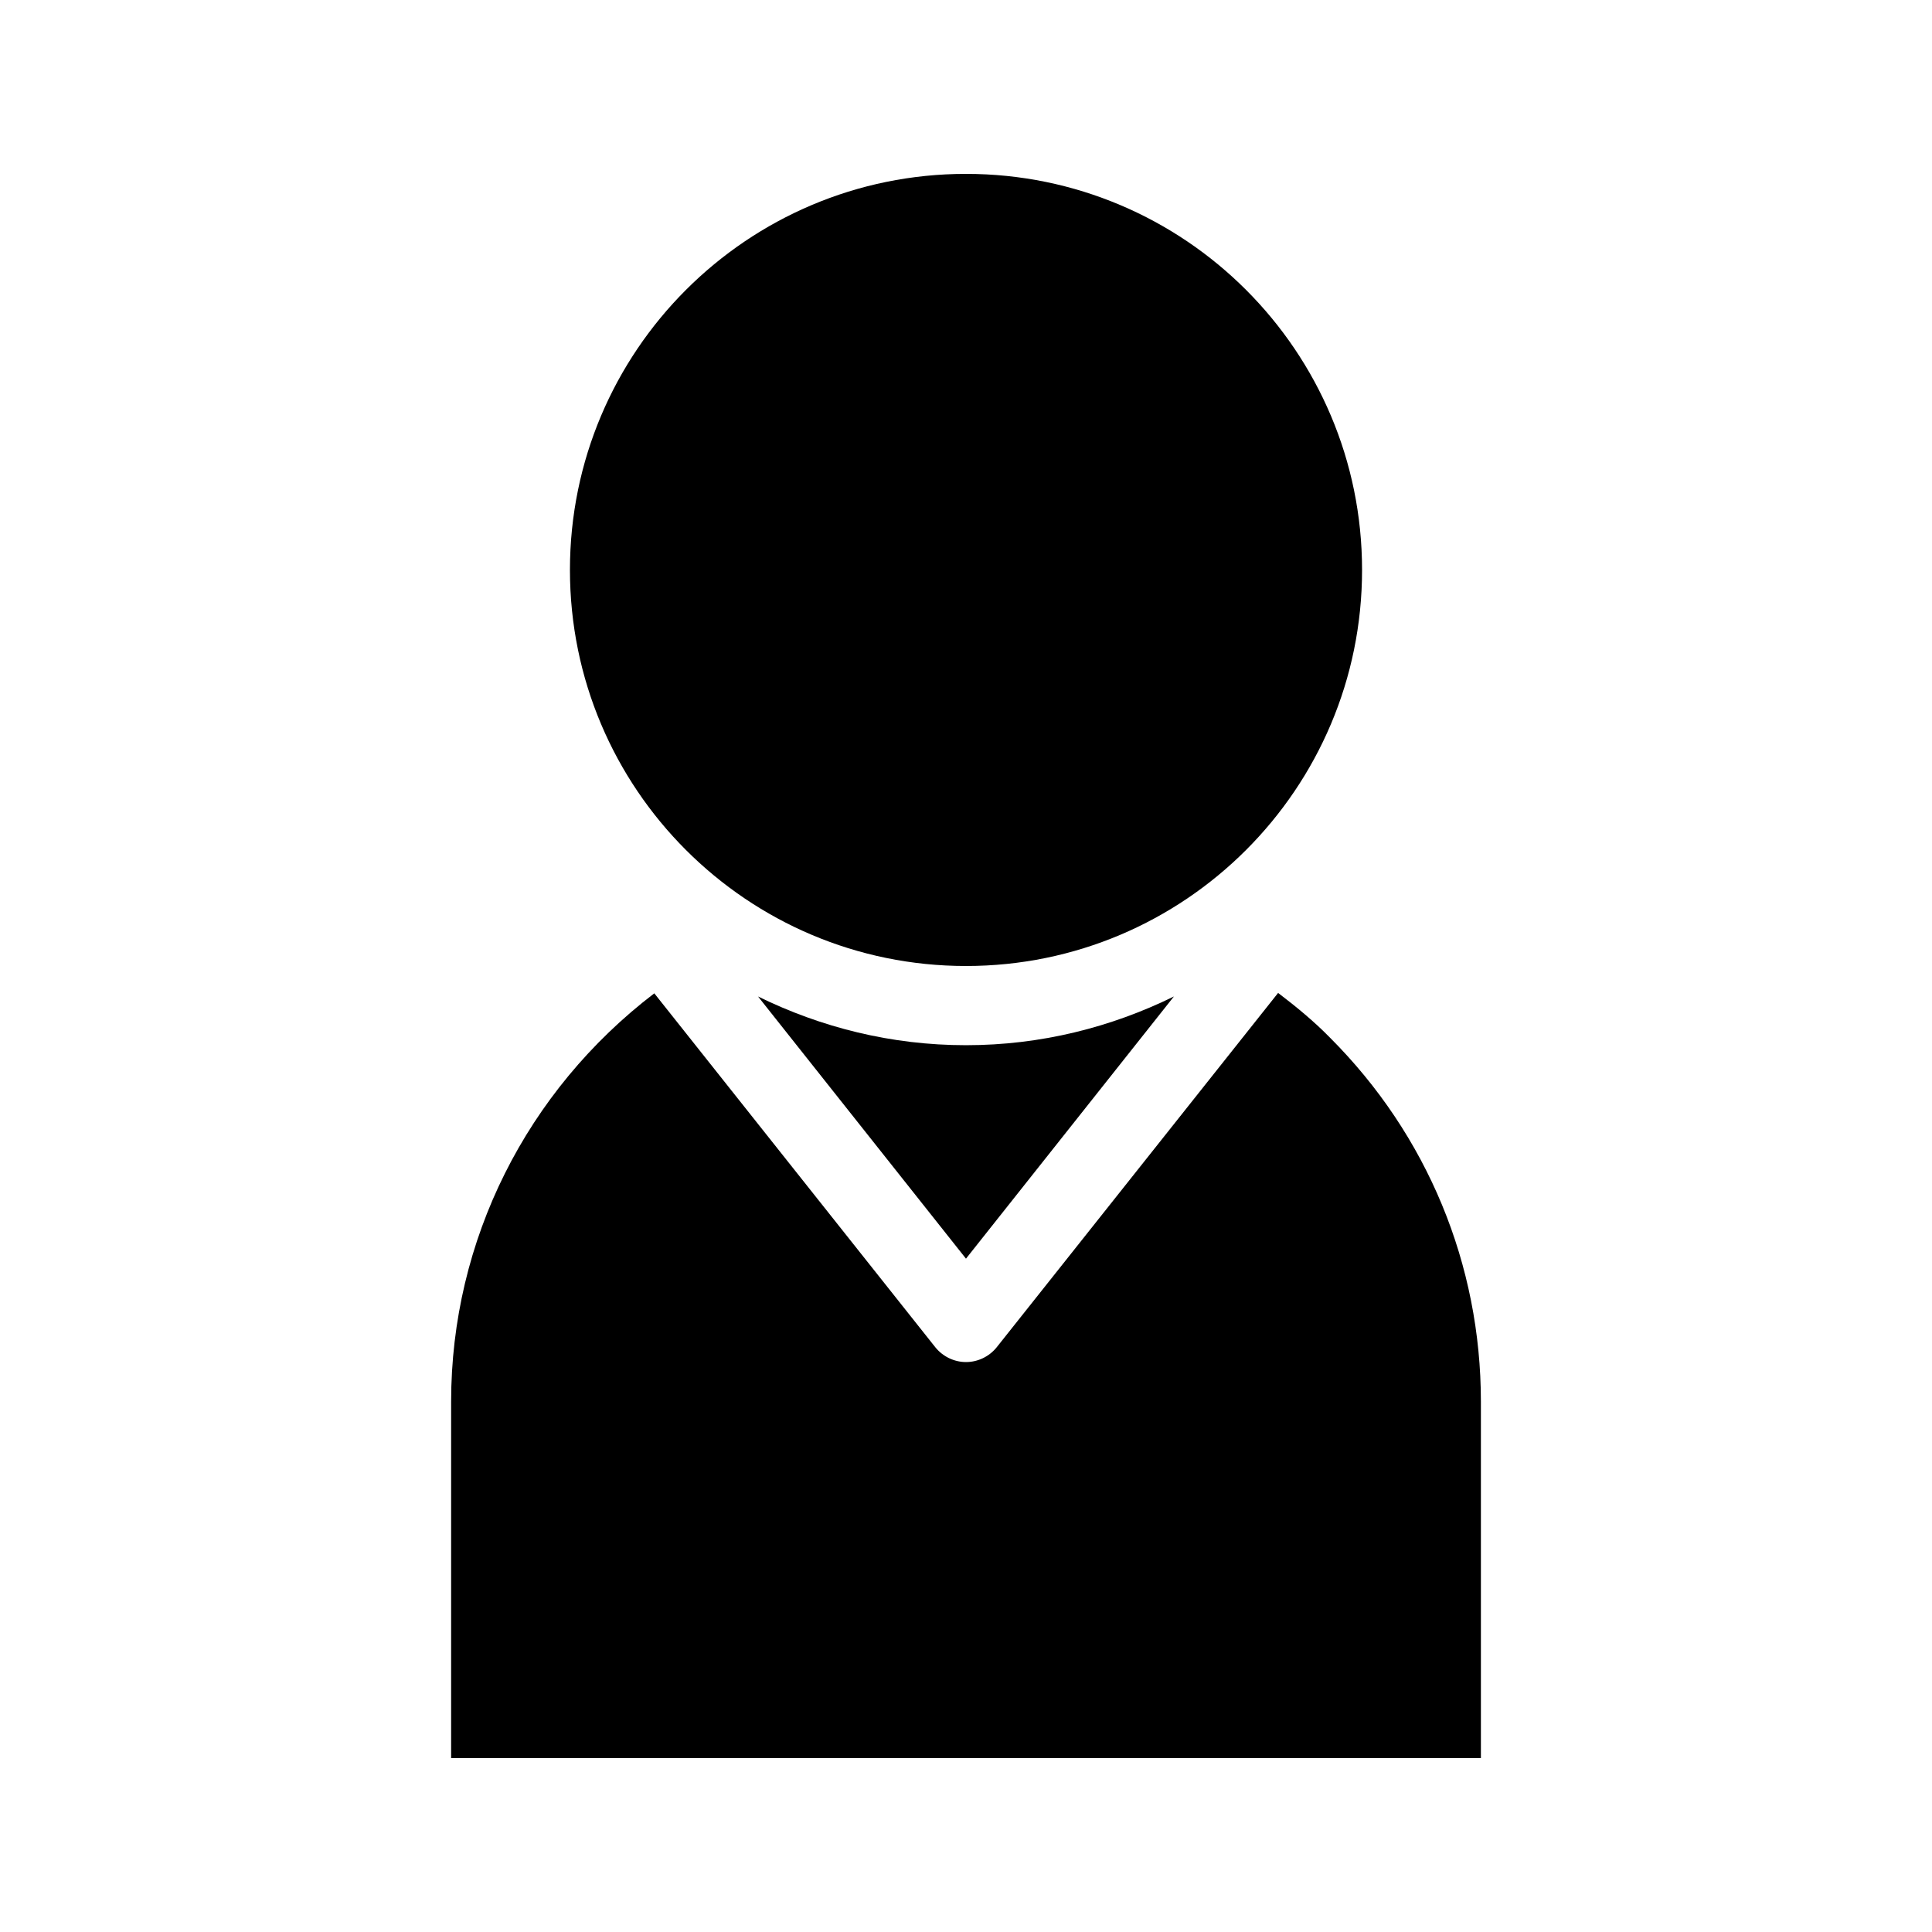 <?xml version="1.0" encoding="UTF-8"?>
<!-- Uploaded to: ICON Repo, www.svgrepo.com, Generator: ICON Repo Mixer Tools -->
<svg fill="#000000" width="800px" height="800px" version="1.1" viewBox="144 144 512 512" xmlns="http://www.w3.org/2000/svg">
 <g>
  <path d="m344.89 408.08 55.105 69.48 55.105-69.484c-16.691 8.188-35.27 12.914-55.105 12.914-19.84 0-38.418-4.727-55.105-12.91z"/>
  <path d="m482.71 407.14-74.523 93.836c-1.992 2.516-5.035 3.984-8.184 3.984s-6.191-1.469-8.188-3.988l-74.418-93.73c-33.797 25.824-53.844 65.395-53.844 108.21v94.465h272.9v-94.465c0-36.316-14.168-70.637-39.988-96.457-4.203-4.305-8.926-8.188-13.754-11.859z"/>
  <path d="m504.96 295.04c0 57.969-46.992 104.96-104.96 104.96-57.969 0-104.96-46.992-104.96-104.96s46.992-104.96 104.96-104.96c57.965 0 104.96 46.992 104.96 104.96"/>
 </g>
</svg>